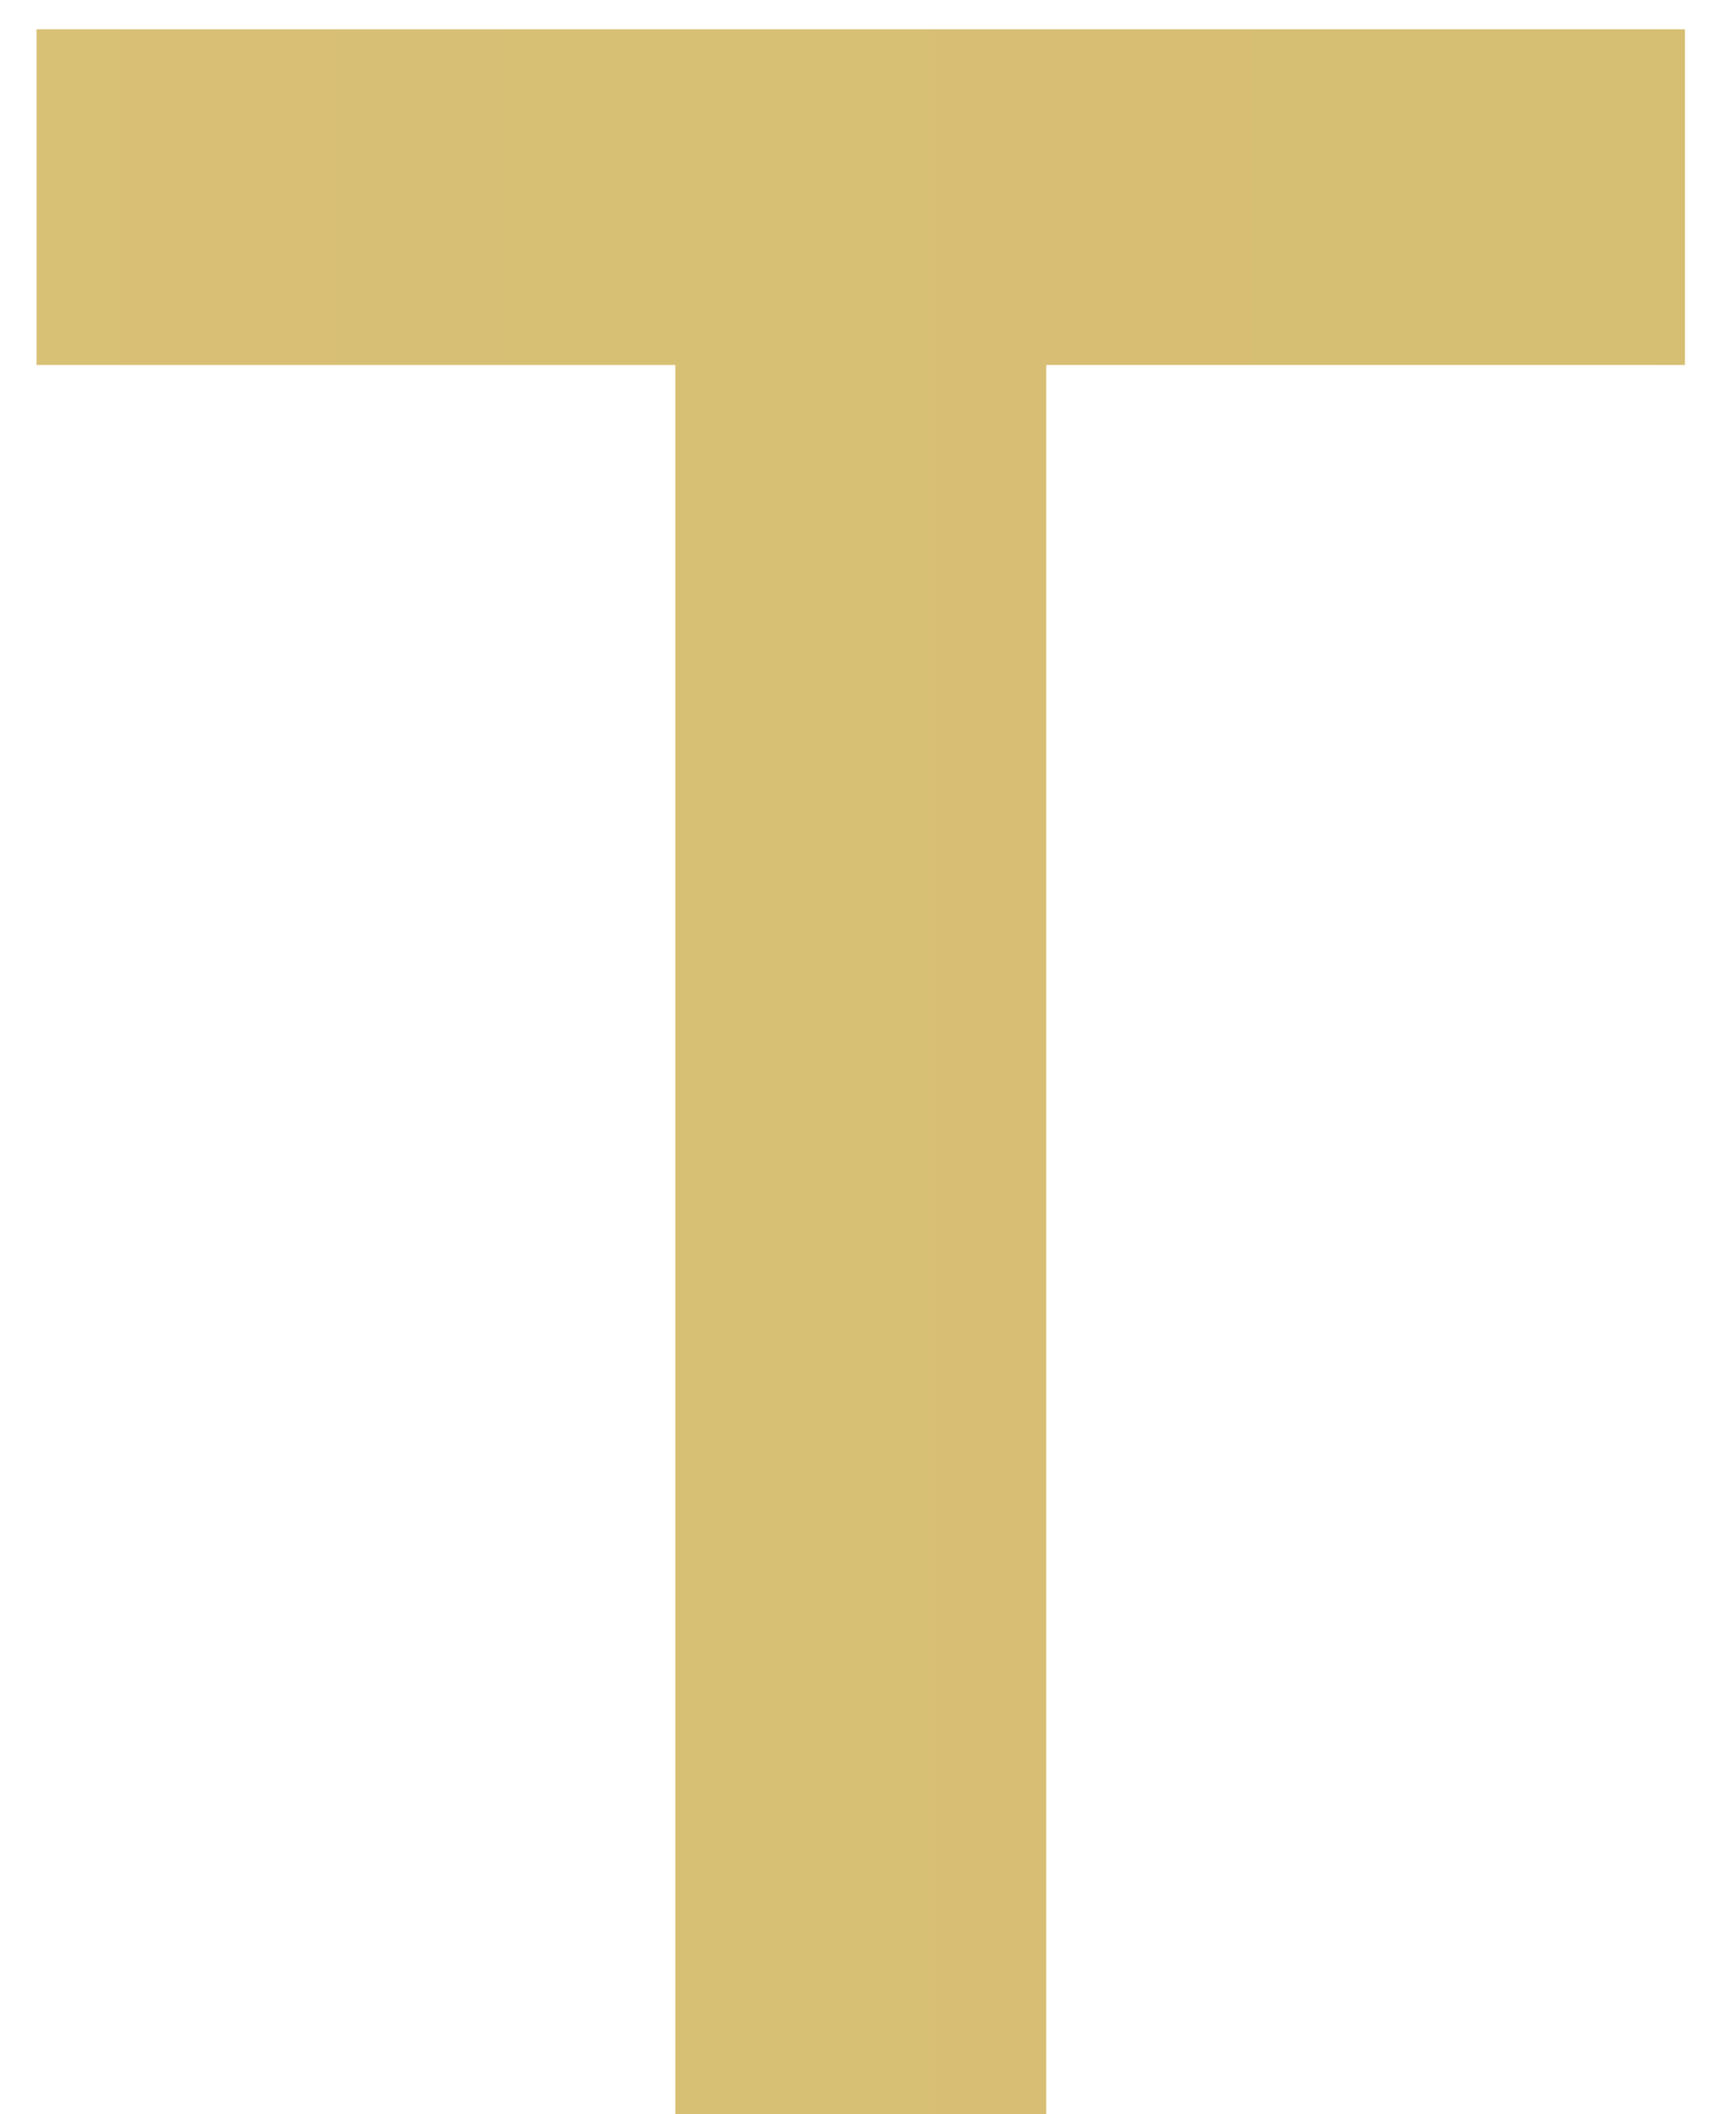 <svg width="23" height="28" viewBox="0 0 23 28" fill="none" xmlns="http://www.w3.org/2000/svg">
<path d="M8.947 4.834H0.484V0.388H22.324V4.834H13.861V28H8.947V4.834Z" fill="url(#paint0_linear_181_83)"/>
<defs>
<linearGradient id="paint0_linear_181_83" x1="-111" y1="14" x2="183" y2="14" gradientUnits="userSpaceOnUse">
<stop stop-color="#E1CA84"/>
<stop offset="0.62" stop-color="#D2B96C"/>
<stop offset="0.985" stop-color="#C2A23E"/>
</linearGradient>
</defs>
</svg>
